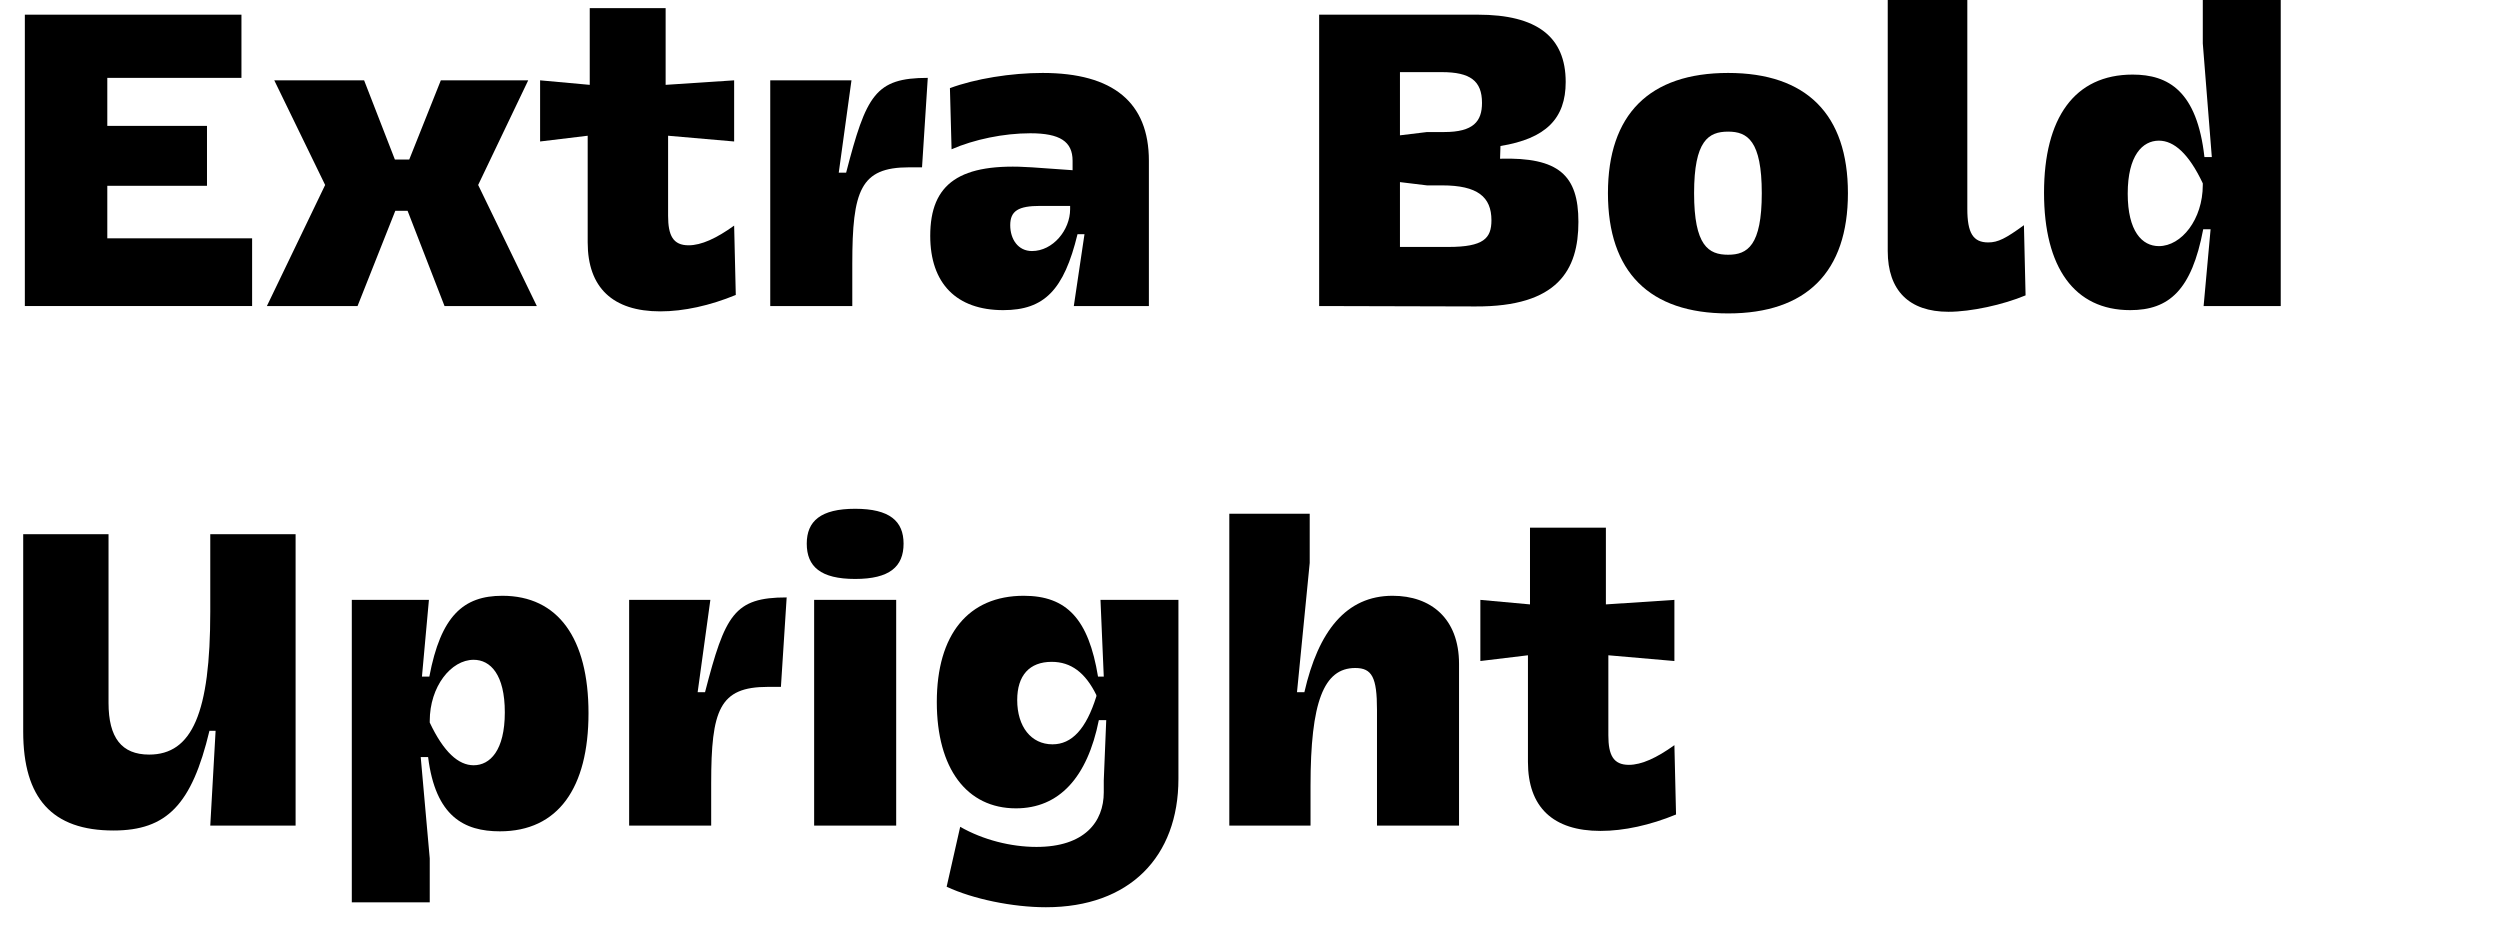 <?xml version="1.0" encoding="UTF-8" standalone="no"?>
<!DOCTYPE svg PUBLIC "-//W3C//DTD SVG 1.1//EN" "http://www.w3.org/Graphics/SVG/1.1/DTD/svg11.dtd">
<svg width="100%" height="100%" viewBox="0 0 401 151" version="1.1" xmlns="http://www.w3.org/2000/svg" xmlns:xlink="http://www.w3.org/1999/xlink" xml:space="preserve" xmlns:serif="http://www.serif.com/" style="fill-rule:evenodd;clip-rule:evenodd;stroke-linejoin:round;stroke-miterlimit:2;">
    <g transform="matrix(1,0,0,1,-7439,-10406)">
        <g id="EB-Upright" serif:id="EB Upright" transform="matrix(0.443,0,0,0.791,4132.19,10406)">
            <rect x="7467.35" y="0" width="903.021" height="189.74" style="fill:none;"/>
            <g transform="matrix(0.88,0,0,0.493,2892.7,-5159.65)">
                <g transform="matrix(168.791,0,0,168.791,5192.04,10591.7)">
                    <path d="M0.08,-0L0.634,-0L0.634,-0.165L0.281,-0.165L0.281,-0.293L0.524,-0.293L0.524,-0.439L0.281,-0.439L0.281,-0.556L0.608,-0.556L0.608,-0.71L0.08,-0.71L0.08,-0Z" style="fill-rule:nonzero;"/>
                </g>
                <g transform="matrix(168.791,0,0,168.791,5304.12,10591.7)">
                    <path d="M0.006,-0L0.227,-0L0.319,-0.232L0.349,-0.232L0.439,-0L0.664,-0L0.521,-0.295L0.643,-0.55L0.43,-0.55L0.353,-0.357L0.318,-0.357L0.243,-0.55L0.024,-0.55L0.148,-0.295L0.006,-0Z" style="fill-rule:nonzero;"/>
                </g>
                <g transform="matrix(168.791,0,0,168.791,5415.52,10591.7)">
                    <path d="M0.485,-0.196C0.442,-0.165 0.405,-0.148 0.374,-0.148C0.336,-0.148 0.324,-0.172 0.324,-0.22L0.324,-0.415L0.485,-0.401L0.485,-0.55L0.318,-0.539L0.318,-0.726L0.133,-0.726L0.133,-0.539L0.012,-0.55L0.012,-0.401L0.128,-0.415L0.128,-0.155C0.128,-0.045 0.189,0.013 0.305,0.013C0.362,0.013 0.426,-0.001 0.489,-0.027L0.485,-0.196Z" style="fill-rule:nonzero;"/>
                </g>
                <g transform="matrix(168.791,0,0,168.791,5500.93,10591.7)">
                    <path d="M0.067,-0L0.267,-0L0.267,-0.103C0.267,-0.282 0.287,-0.338 0.405,-0.338L0.437,-0.338L0.451,-0.556C0.323,-0.556 0.301,-0.514 0.252,-0.325L0.234,-0.325C0.244,-0.399 0.255,-0.476 0.265,-0.55L0.067,-0.55L0.067,-0Z" style="fill-rule:nonzero;"/>
                </g>
                <g transform="matrix(168.791,0,0,168.791,5571.99,10591.7)">
                    <path d="M0.569,-0L0.569,-0.354C0.569,-0.496 0.482,-0.568 0.31,-0.568C0.233,-0.568 0.146,-0.554 0.084,-0.531L0.088,-0.382C0.143,-0.406 0.215,-0.421 0.28,-0.421C0.352,-0.421 0.383,-0.401 0.383,-0.354L0.383,-0.331L0.284,-0.338C0.108,-0.35 0.036,-0.299 0.036,-0.171C0.036,-0.055 0.1,0.01 0.214,0.01C0.314,0.01 0.362,-0.039 0.395,-0.175L0.412,-0.175C0.403,-0.117 0.395,-0.058 0.386,-0L0.569,-0ZM0.377,-0.244L0.377,-0.236C0.377,-0.185 0.335,-0.134 0.284,-0.134C0.25,-0.134 0.231,-0.163 0.231,-0.197C0.231,-0.232 0.251,-0.244 0.304,-0.244L0.377,-0.244Z" style="fill-rule:nonzero;"/>
                </g>
                <g transform="matrix(168.791,0,0,168.791,5724.58,10591.7)">
                    <path d="M0.08,-0L0.461,0.001C0.662,0.002 0.712,-0.088 0.712,-0.205C0.712,-0.319 0.664,-0.363 0.521,-0.359L0.522,-0.39C0.633,-0.408 0.681,-0.457 0.681,-0.546C0.681,-0.656 0.611,-0.71 0.467,-0.71L0.08,-0.71L0.08,-0ZM0.277,-0.144L0.277,-0.302L0.343,-0.294L0.38,-0.294C0.466,-0.294 0.5,-0.266 0.5,-0.209C0.5,-0.165 0.481,-0.144 0.395,-0.144L0.277,-0.144ZM0.277,-0.416L0.277,-0.57L0.379,-0.57C0.448,-0.57 0.477,-0.549 0.477,-0.495C0.477,-0.45 0.456,-0.424 0.385,-0.424L0.343,-0.424L0.277,-0.416Z" style="fill-rule:nonzero;"/>
                </g>
                <g transform="matrix(168.791,0,0,168.791,5849.82,10591.7)">
                    <path d="M0.042,-0.275C0.042,-0.083 0.143,0.018 0.335,0.018C0.526,0.018 0.627,-0.083 0.627,-0.275C0.627,-0.467 0.526,-0.568 0.335,-0.568C0.143,-0.568 0.042,-0.467 0.042,-0.275ZM0.252,-0.275C0.252,-0.403 0.287,-0.425 0.335,-0.425C0.382,-0.425 0.417,-0.403 0.417,-0.275C0.417,-0.147 0.382,-0.125 0.335,-0.125C0.287,-0.125 0.252,-0.147 0.252,-0.275Z" style="fill-rule:nonzero;"/>
                </g>
                <g transform="matrix(168.791,0,0,168.791,5961.06,10591.7)">
                    <path d="M0.31,-0.155C0.273,-0.155 0.259,-0.178 0.259,-0.237L0.259,-0.76L0.065,-0.76L0.065,-0.134C0.065,-0.038 0.117,0.014 0.213,0.014C0.268,0.014 0.346,-0.003 0.401,-0.026L0.397,-0.197C0.353,-0.165 0.334,-0.155 0.31,-0.155Z" style="fill-rule:nonzero;"/>
                </g>
                <g transform="matrix(168.791,0,0,168.791,6029.25,10591.7)">
                    <path d="M0.619,-0.76L0.429,-0.76L0.429,-0.64C0.436,-0.549 0.444,-0.454 0.451,-0.363L0.433,-0.363C0.415,-0.524 0.345,-0.564 0.258,-0.564C0.116,-0.564 0.042,-0.458 0.042,-0.276C0.042,-0.094 0.116,0.01 0.252,0.01C0.347,0.01 0.402,-0.039 0.43,-0.187L0.448,-0.187C0.442,-0.125 0.437,-0.062 0.431,-0L0.619,-0L0.619,-0.76ZM0.322,-0.403C0.359,-0.403 0.395,-0.371 0.429,-0.299L0.429,-0.295C0.429,-0.211 0.377,-0.146 0.322,-0.146C0.281,-0.146 0.246,-0.182 0.246,-0.274C0.246,-0.367 0.282,-0.403 0.322,-0.403Z" style="fill-rule:nonzero;"/>
                </g>
                <g transform="matrix(168.791,0,0,168.791,5192.04,10805.4)">
                    <path d="M0.74,-0L0.74,-0.71L0.532,-0.71L0.532,-0.521C0.532,-0.275 0.488,-0.173 0.383,-0.173C0.316,-0.173 0.284,-0.214 0.284,-0.299L0.284,-0.71L0.076,-0.71L0.076,-0.229C0.076,-0.066 0.147,0.012 0.296,0.012C0.426,0.012 0.487,-0.051 0.53,-0.231L0.545,-0.231C0.541,-0.155 0.536,-0.076 0.532,-0L0.74,-0Z" style="fill-rule:nonzero;"/>
                </g>
                <g transform="matrix(168.791,0,0,168.791,5328.76,10805.4)">
                    <path d="M0.067,0.187L0.257,0.187L0.257,0.08C0.25,-0.002 0.242,-0.085 0.235,-0.167L0.253,-0.167C0.271,-0.022 0.341,0.014 0.428,0.014C0.57,0.014 0.644,-0.092 0.644,-0.274C0.644,-0.456 0.57,-0.56 0.434,-0.56C0.339,-0.56 0.284,-0.511 0.256,-0.363L0.238,-0.363C0.244,-0.425 0.249,-0.488 0.255,-0.55L0.067,-0.55L0.067,0.187ZM0.364,-0.147C0.327,-0.147 0.291,-0.179 0.257,-0.251L0.257,-0.255C0.257,-0.339 0.309,-0.404 0.364,-0.404C0.405,-0.404 0.44,-0.368 0.44,-0.276C0.44,-0.183 0.404,-0.147 0.364,-0.147Z" style="fill-rule:nonzero;"/>
                </g>
                <g transform="matrix(168.791,0,0,168.791,5442.87,10805.4)">
                    <path d="M0.067,-0L0.267,-0L0.267,-0.103C0.267,-0.282 0.287,-0.338 0.405,-0.338L0.437,-0.338L0.451,-0.556C0.323,-0.556 0.301,-0.514 0.252,-0.325L0.234,-0.325C0.244,-0.399 0.255,-0.476 0.265,-0.55L0.067,-0.55L0.067,-0Z" style="fill-rule:nonzero;"/>
                </g>
                <g transform="matrix(168.791,0,0,168.791,5518.99,10805.4)">
                    <path d="M0.067,-0L0.267,-0L0.267,-0.55L0.067,-0.55L0.067,-0ZM0.049,-0.687C0.049,-0.631 0.083,-0.601 0.167,-0.601C0.251,-0.601 0.285,-0.631 0.285,-0.687C0.285,-0.742 0.251,-0.772 0.167,-0.772C0.083,-0.772 0.049,-0.742 0.049,-0.687Z" style="fill-rule:nonzero;"/>
                </g>
                <g transform="matrix(168.791,0,0,168.791,5573.68,10805.4)">
                    <path d="M0.066,0.149C0.13,0.179 0.227,0.199 0.308,0.199C0.512,0.199 0.631,0.076 0.631,-0.114L0.631,-0.55L0.441,-0.55C0.444,-0.488 0.446,-0.425 0.449,-0.363L0.435,-0.363C0.412,-0.503 0.359,-0.56 0.254,-0.56C0.119,-0.56 0.042,-0.466 0.042,-0.301C0.042,-0.139 0.115,-0.042 0.235,-0.042C0.34,-0.042 0.409,-0.117 0.437,-0.257L0.455,-0.257C0.453,-0.218 0.451,-0.149 0.449,-0.11L0.449,-0.081C0.449,-0.009 0.402,0.052 0.285,0.052C0.223,0.052 0.155,0.035 0.099,0.003L0.066,0.149ZM0.431,-0.315C0.406,-0.235 0.371,-0.198 0.324,-0.198C0.272,-0.198 0.238,-0.241 0.238,-0.306C0.238,-0.366 0.268,-0.399 0.322,-0.399C0.369,-0.399 0.404,-0.373 0.431,-0.318L0.431,-0.315Z" style="fill-rule:nonzero;"/>
                </g>
                <g transform="matrix(168.791,0,0,168.791,5689.81,10805.4)">
                    <path d="M0.067,-0L0.265,-0L0.265,-0.097C0.265,-0.301 0.297,-0.384 0.374,-0.384C0.415,-0.384 0.427,-0.361 0.427,-0.282L0.427,-0L0.627,-0L0.627,-0.394C0.627,-0.505 0.558,-0.56 0.465,-0.56C0.352,-0.56 0.284,-0.474 0.25,-0.325L0.232,-0.325C0.242,-0.429 0.253,-0.536 0.263,-0.64L0.263,-0.76L0.067,-0.76L0.067,-0Z" style="fill-rule:nonzero;"/>
                </g>
                <g transform="matrix(168.791,0,0,168.791,5802.39,10805.4)">
                    <path d="M0.485,-0.196C0.442,-0.165 0.405,-0.148 0.374,-0.148C0.336,-0.148 0.324,-0.172 0.324,-0.22L0.324,-0.415L0.485,-0.401L0.485,-0.55L0.318,-0.539L0.318,-0.726L0.133,-0.726L0.133,-0.539L0.012,-0.55L0.012,-0.401L0.128,-0.415L0.128,-0.155C0.128,-0.045 0.189,0.013 0.305,0.013C0.362,0.013 0.426,-0.001 0.489,-0.027L0.485,-0.196Z" style="fill-rule:nonzero;"/>
                </g>
            </g>
        </g>
    </g>
</svg>
